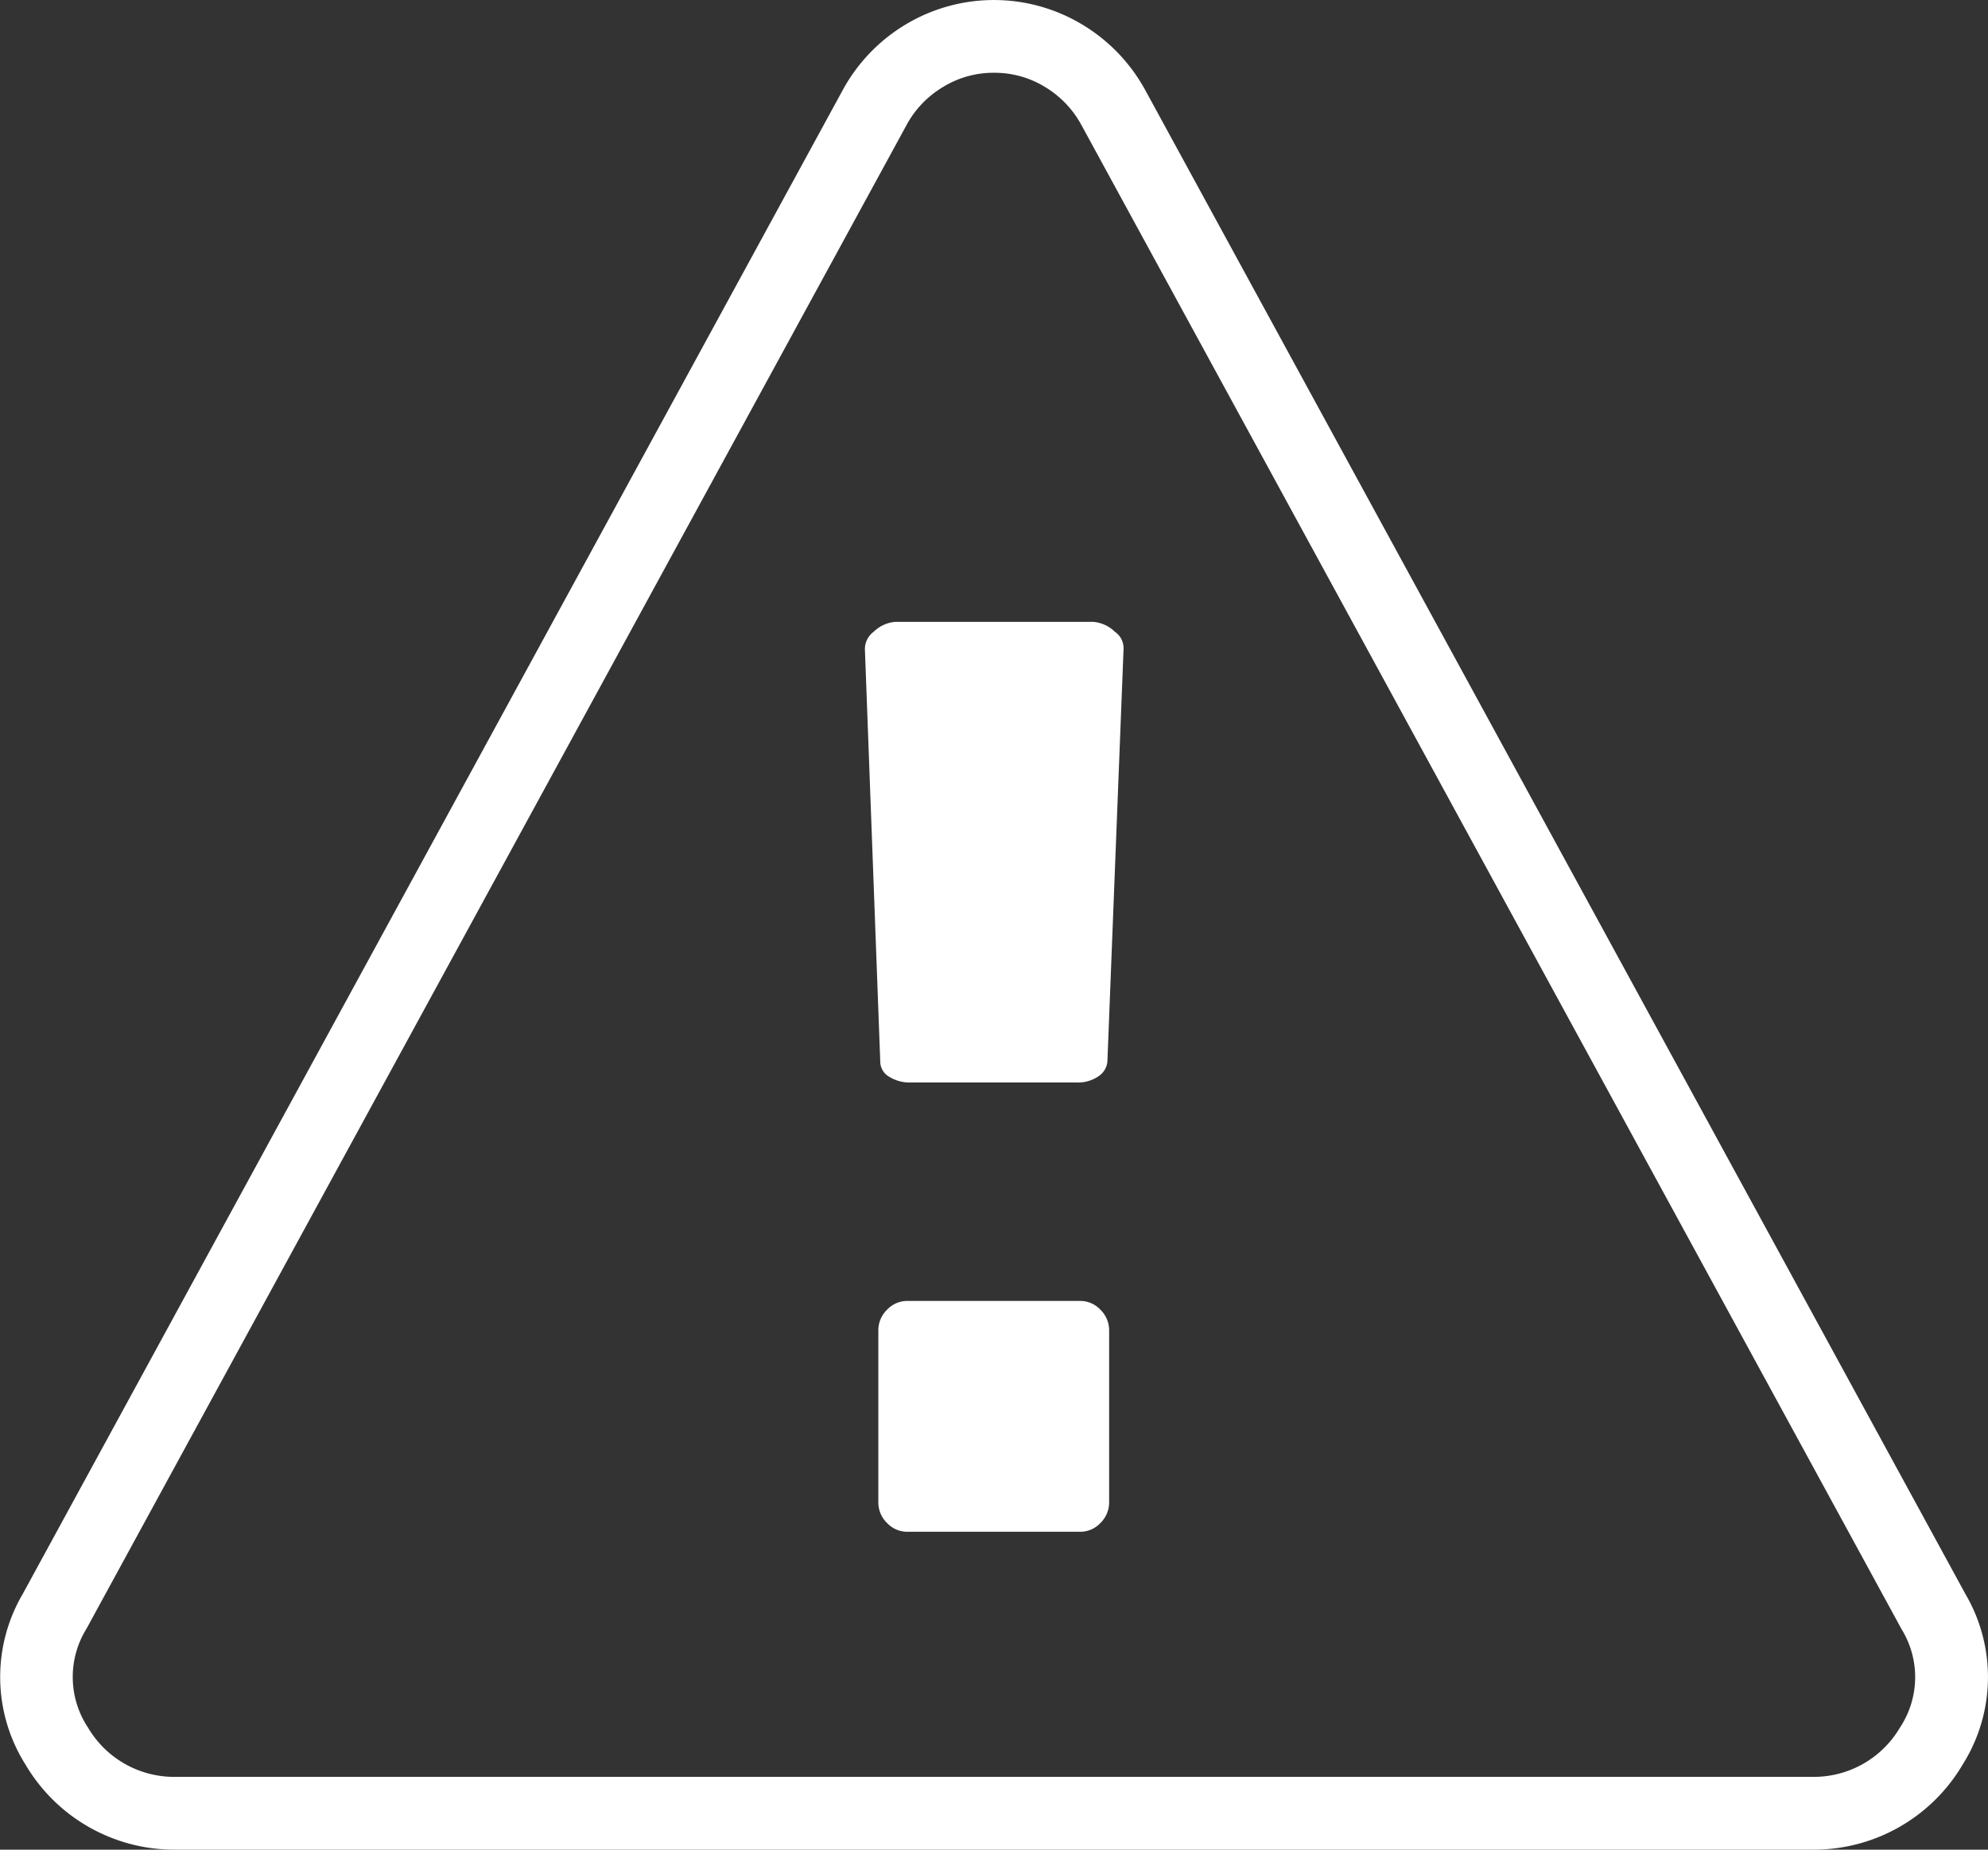 <svg id="Group_1881" data-name="Group 1881" xmlns="http://www.w3.org/2000/svg" width="22.731" height="21.145" viewBox="0 0 22.731 21.145">
  <rect x="0" y="0" width="22.731" height="21.145" fill="#333333" stroke="none"/>
  <path id="Path_380" data-name="Path 380" d="M59.958,62.705H41.207a1.975,1.975,0,0,1-1.7-.975,1.876,1.876,0,0,1-.029-1.95L48.85,42.595a1.974,1.974,0,0,1,.724-.756,1.96,1.96,0,0,1,2.015,0,1.981,1.981,0,0,1,.725.755L61.69,59.783a1.875,1.875,0,0,1-.031,1.948,1.975,1.975,0,0,1-1.7.974ZM50.582,42.392a1.1,1.1,0,0,0-.58.161,1.136,1.136,0,0,0-.422.441L40.205,60.181a1.046,1.046,0,0,0,.018,1.128,1.143,1.143,0,0,0,.984.564h18.75a1.143,1.143,0,0,0,.984-.563h0a1.044,1.044,0,0,0,.019-1.125L51.584,42.993a1.141,1.141,0,0,0-.422-.441A1.1,1.1,0,0,0,50.582,42.392Z" transform="translate(-39.217 -41.56)" fill="#fff"/>
  <path id="Path_381" data-name="Path 381" d="M230.264,320.19v1.955a.329.329,0,0,1-.1.242.316.316,0,0,1-.232.1h-1.975a.316.316,0,0,1-.232-.1.327.327,0,0,1-.1-.242V320.19a.328.328,0,0,1,.1-.242.318.318,0,0,1,.232-.1h1.975a.318.318,0,0,1,.232.1A.33.33,0,0,1,230.264,320.19Z" transform="translate(-217.582 -304.976)" fill="#fff"/>
  <path id="Path_382" data-name="Path 382" d="M226.843,170l-.185,4.722a.228.228,0,0,1-.108.17.416.416,0,0,1-.242.067h-1.9a.442.442,0,0,1-.247-.067.2.2,0,0,1-.1-.17l-.175-4.7a.247.247,0,0,1,.1-.216.4.4,0,0,1,.247-.113h2.263a.4.4,0,0,1,.247.113A.226.226,0,0,1,226.843,170Z" transform="translate(-213.996 -162.584)" fill="#fff"/>
</svg>
